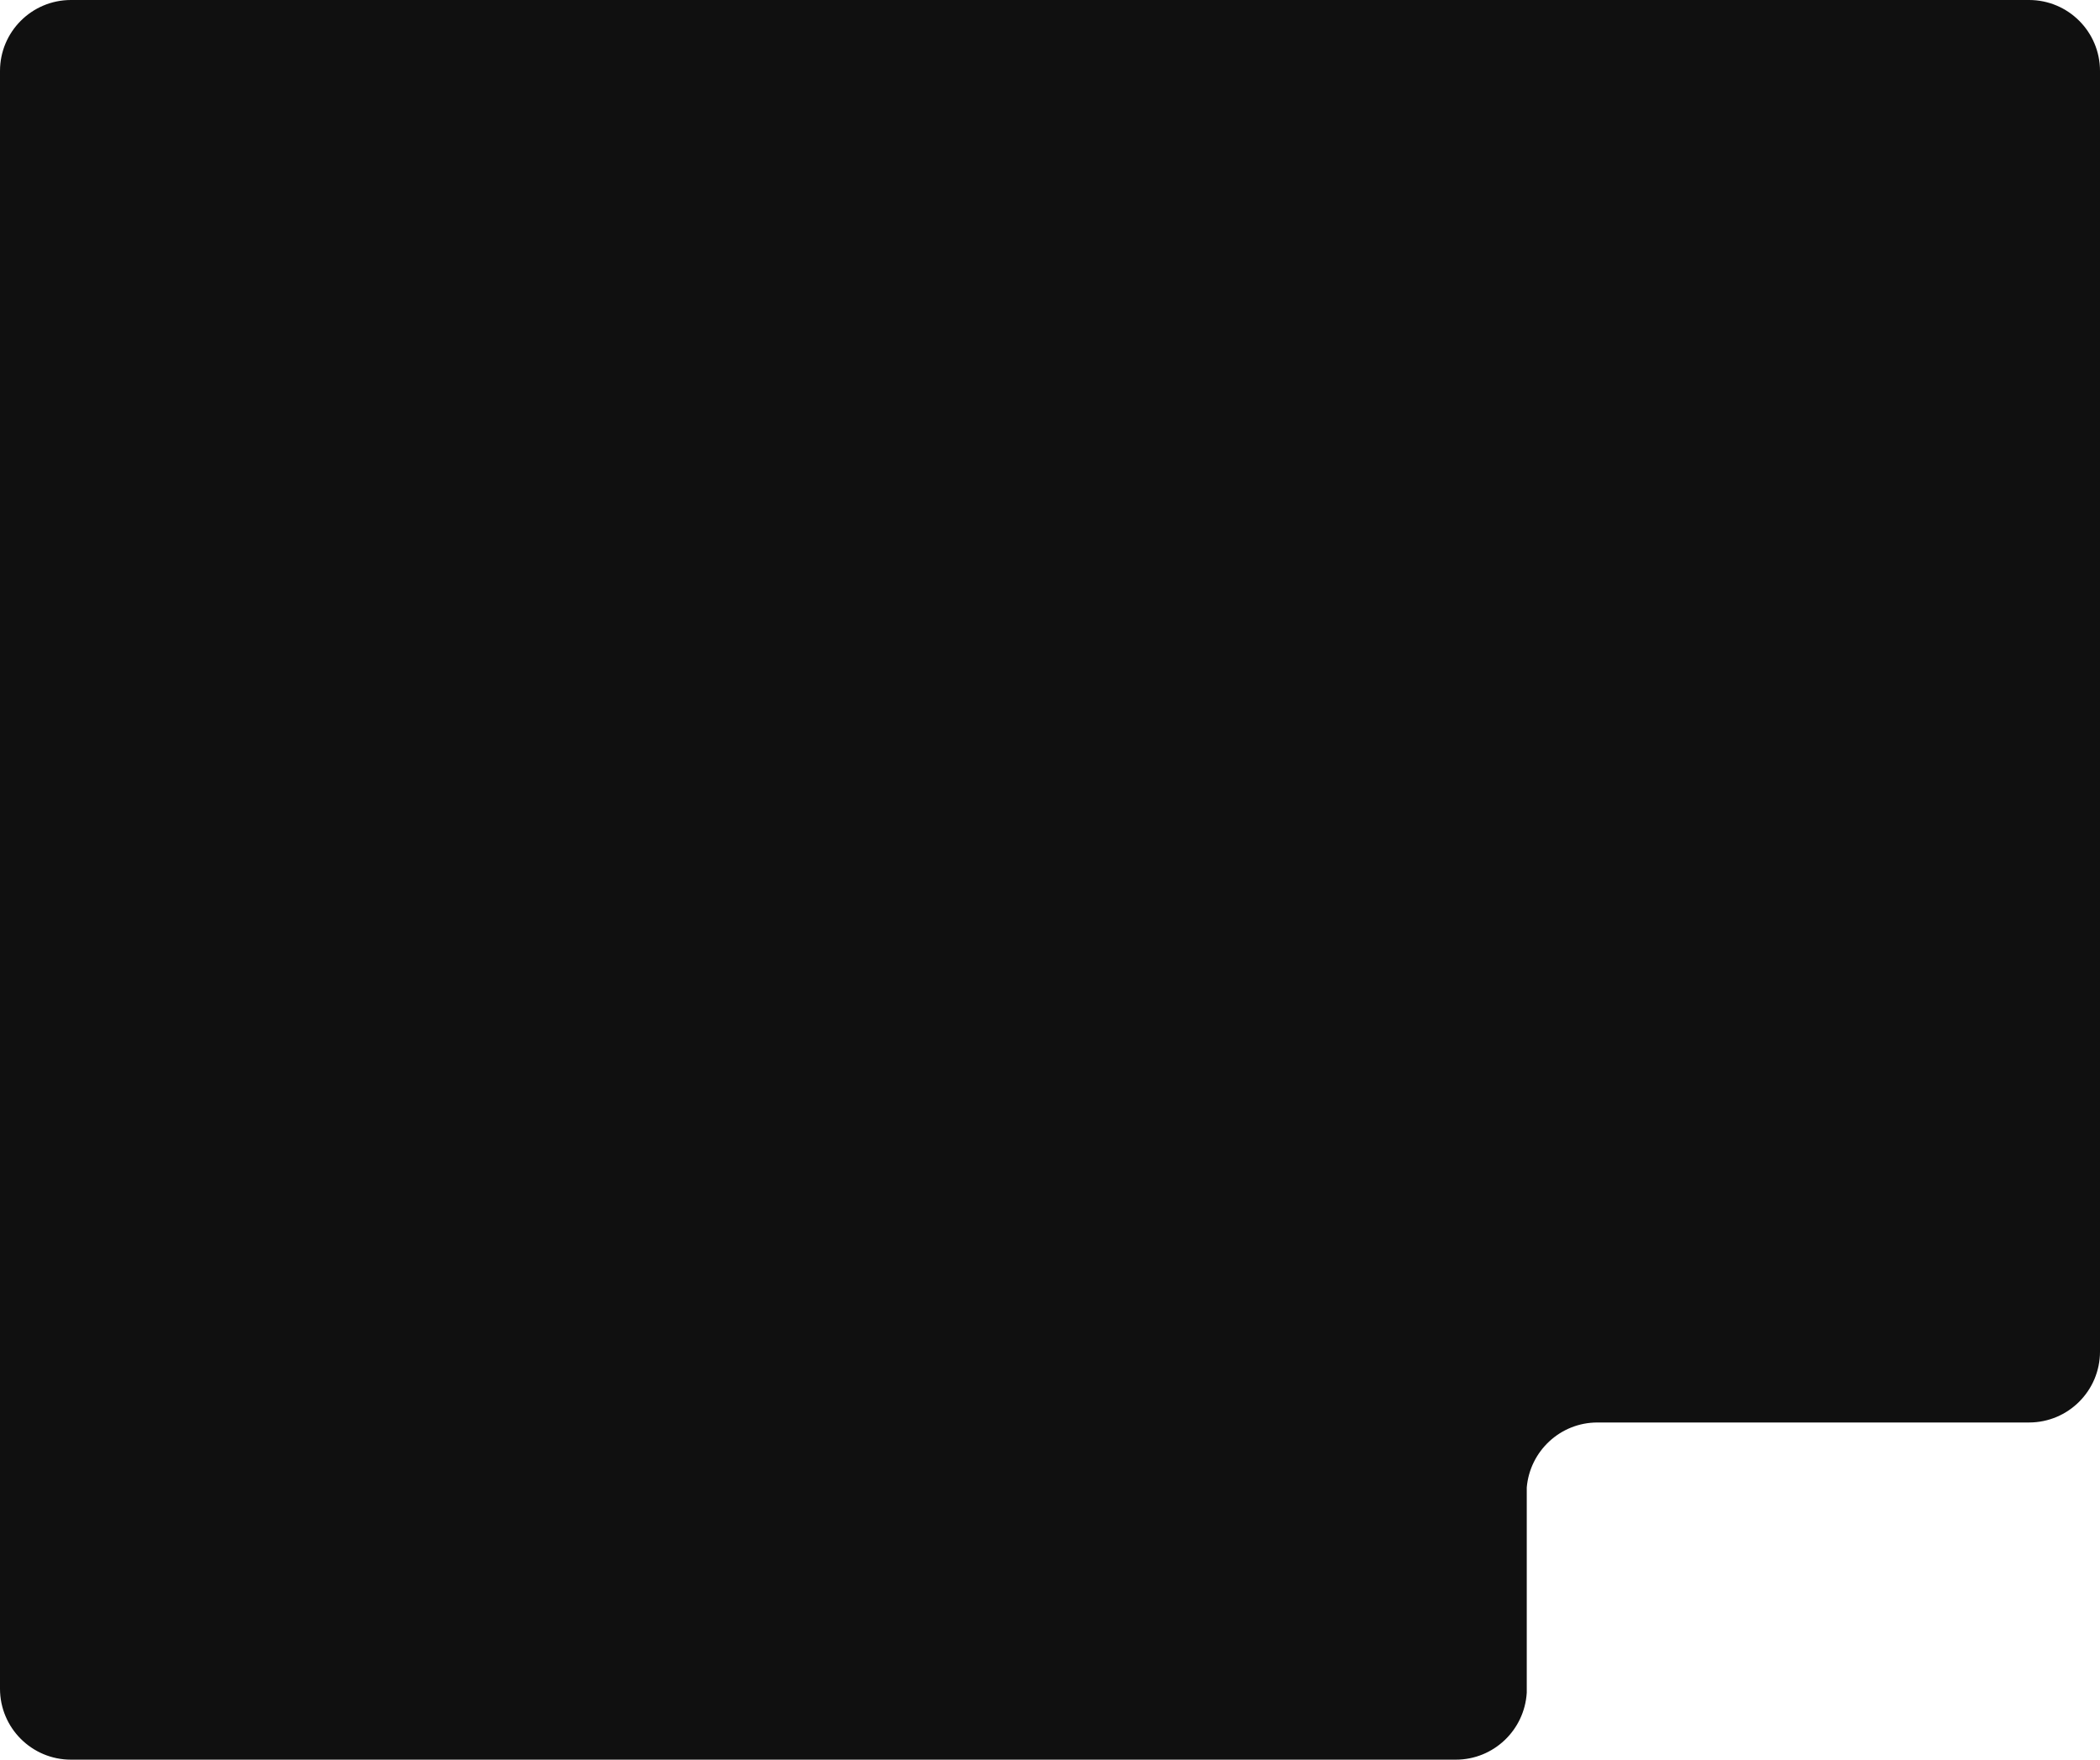 <?xml version="1.0" encoding="UTF-8"?>
<!-- Generator: Adobe Illustrator 27.2.0, SVG Export Plug-In . SVG Version: 6.00 Build 0)  -->
<svg xmlns="http://www.w3.org/2000/svg" xmlns:xlink="http://www.w3.org/1999/xlink" version="1.1" id="Layer_1" x="0px" y="0px" viewBox="0 0 740 620" style="enable-background:new 0 0 740 620;" xml:space="preserve">
<style type="text/css">
	.st0{fill:#101010;}
</style>
<path class="st0" d="M715,0H25C11.2,0,0,11.2,0,25v251.8v179.4V595c0,13.8,11.2,25,25,25h488c13.3,0,24.2-10.4,25-23.6  c0-0.5,0-1,0-1.4v-42.9v-28c1.1-12.8,11.8-22.9,24.9-22.9H580h135c13.8,0,25-11.2,25-25V25C740,11.2,728.8,0,715,0z"></path>
</svg>
